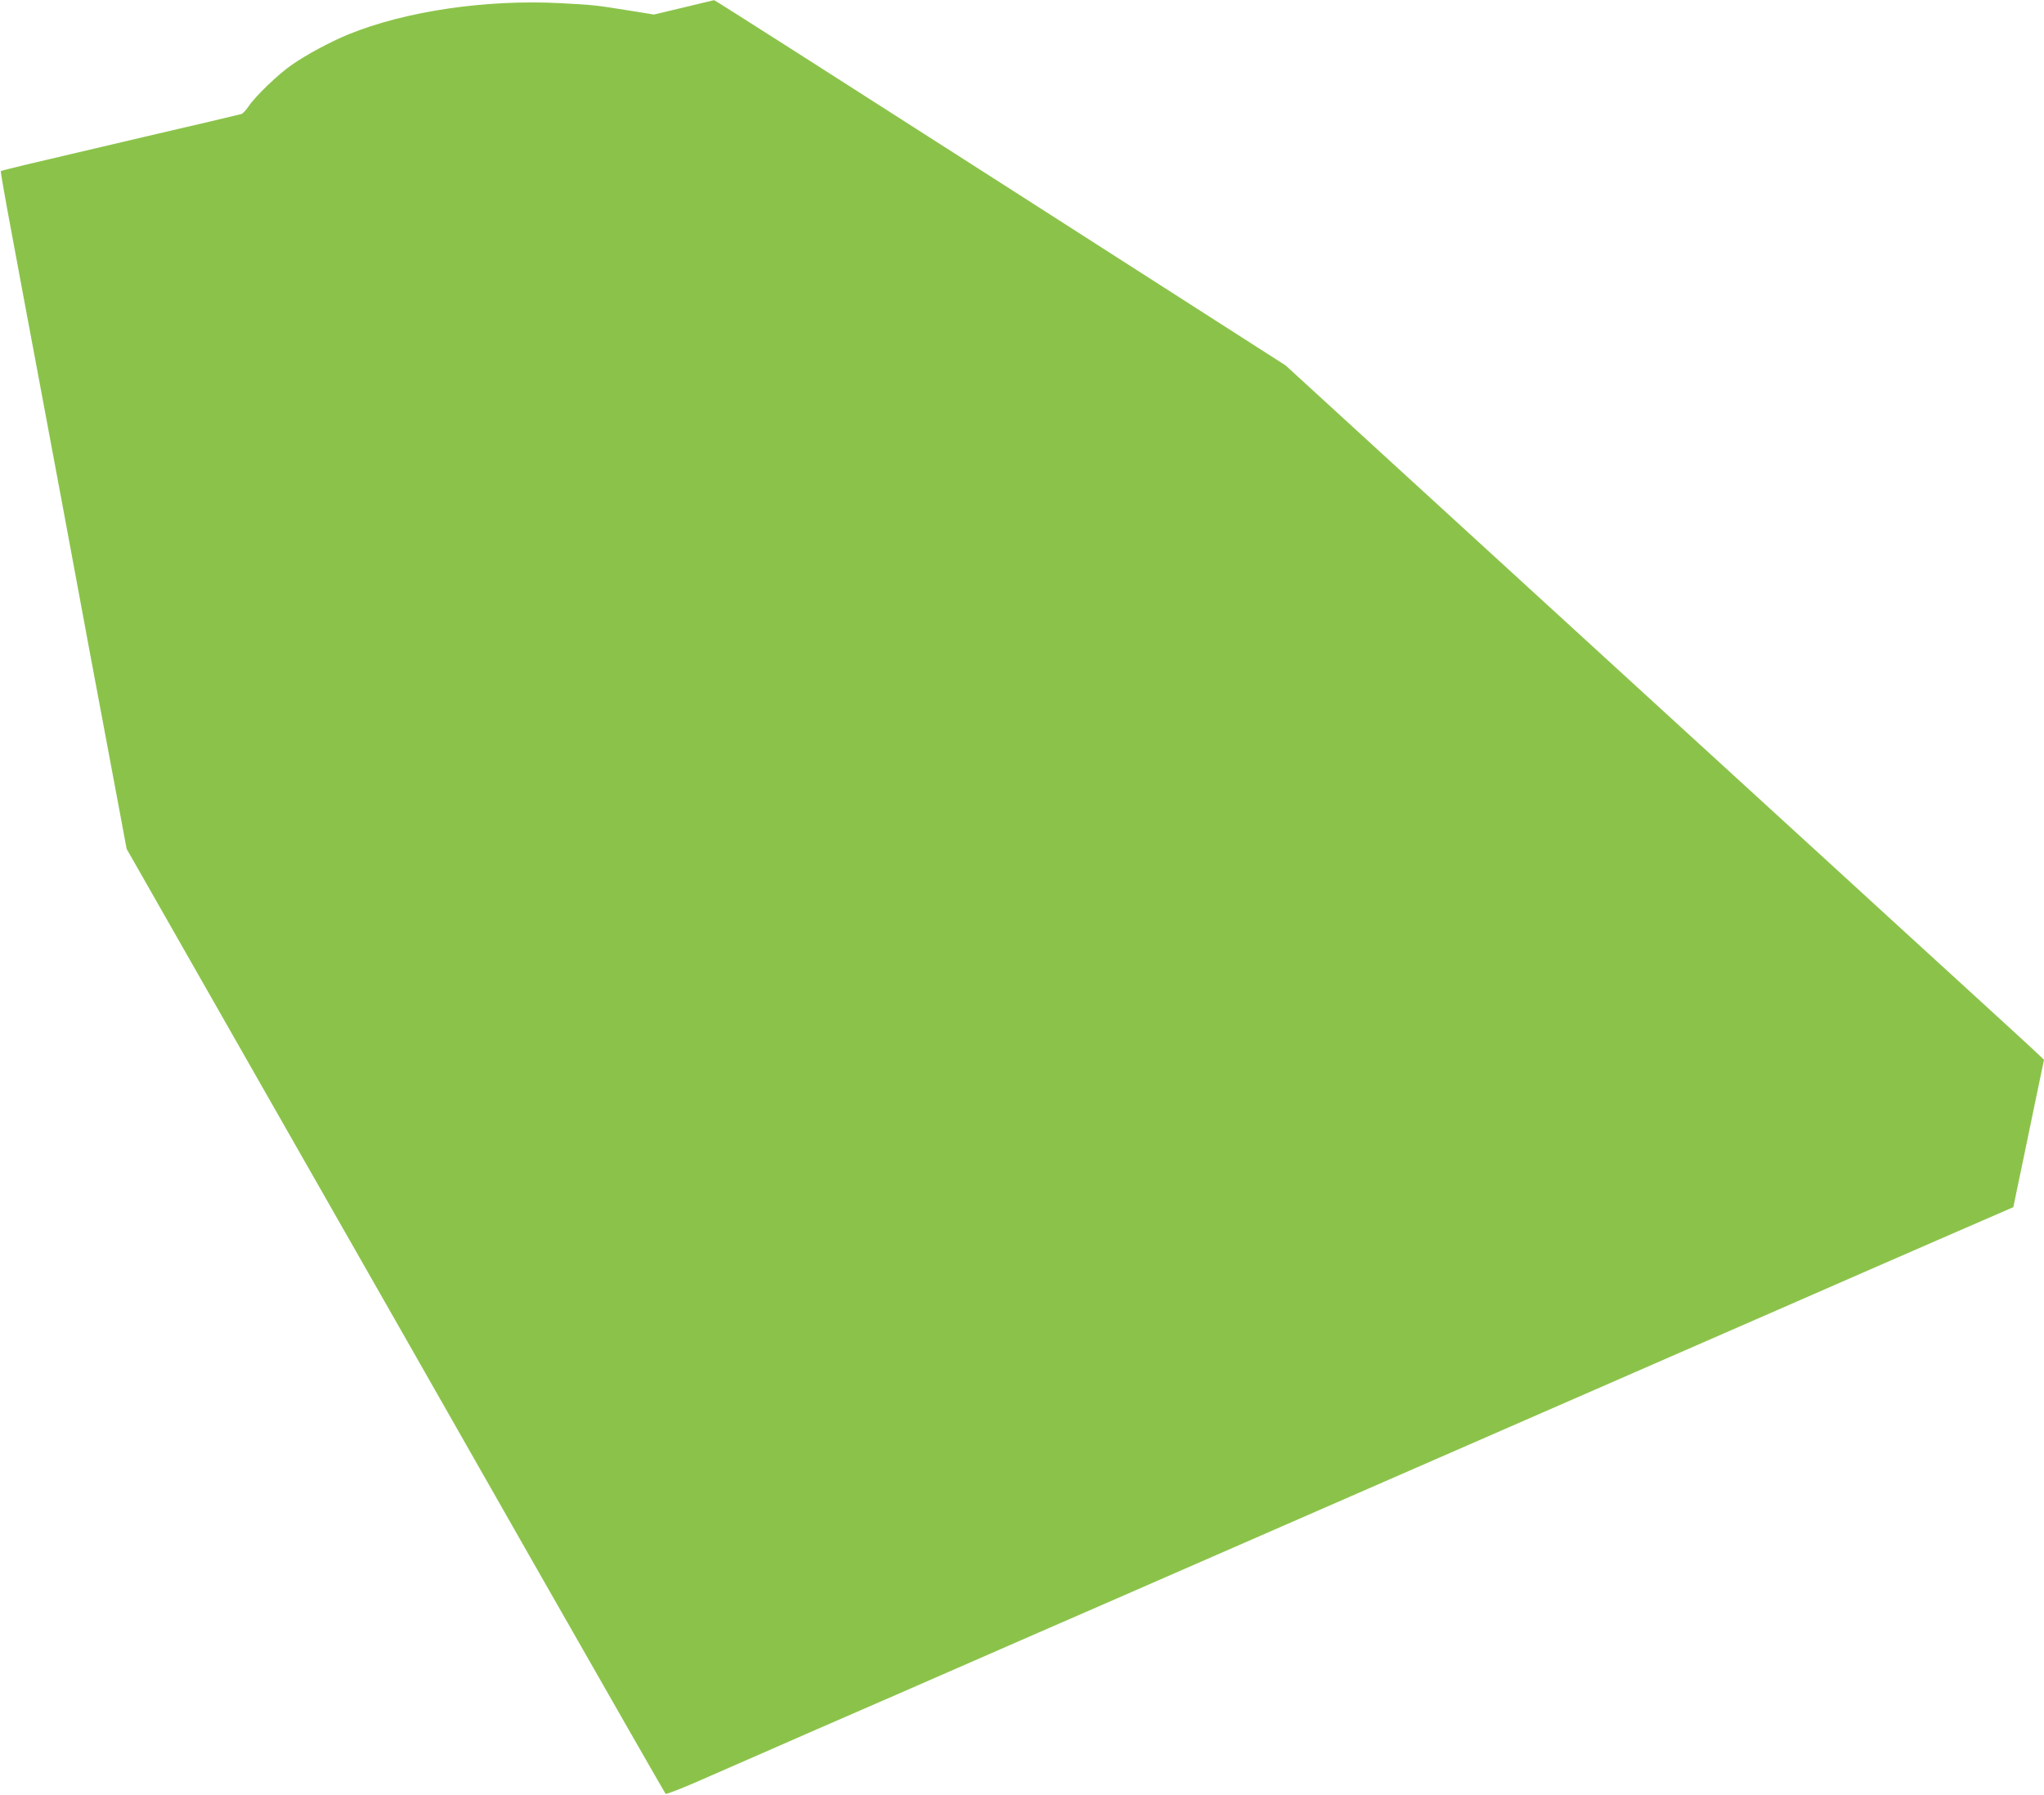 <?xml version="1.0" standalone="no"?>
<!DOCTYPE svg PUBLIC "-//W3C//DTD SVG 20010904//EN"
 "http://www.w3.org/TR/2001/REC-SVG-20010904/DTD/svg10.dtd">
<svg version="1.0" xmlns="http://www.w3.org/2000/svg"
 width="1280pt" height="1124pt" viewBox="0 0 1280 1124"
 preserveAspectRatio="xMidYMid meet">
<g transform="translate(0,1124) scale(0.1,-0.1)"
fill="#8bc34a" stroke="none">
<path d="M4280 11193 l-185 -44 -155 25 c-212 34 -221 35 -427 46 -469 25
-976 -50 -1333 -196 -113 -47 -257 -124 -350 -188 -85 -58 -233 -200 -274
-263 -16 -23 -36 -45 -45 -47 -9 -3 -288 -69 -621 -146 -756 -177 -879 -206
-885 -212 -2 -2 29 -181 70 -398 40 -217 110 -591 155 -830 45 -239 119 -639
166 -888 46 -248 122 -658 169 -910 47 -251 118 -628 157 -837 l71 -380 872
-1530 c480 -841 1238 -2171 1684 -2955 447 -784 816 -1428 819 -1431 4 -4 97
32 207 80 110 48 445 195 745 326 300 130 689 300 865 377 176 77 421 184 545
238 124 54 547 238 940 410 779 340 1624 709 2405 1050 275 120 842 367 1260
550 418 183 920 402 1116 487 l357 155 21 102 c12 55 55 263 96 461 l75 360
-38 36 c-20 20 -219 202 -442 406 -223 203 -596 545 -830 759 -234 214 -660
603 -945 864 -286 261 -709 648 -940 860 -231 212 -676 618 -987 903 l-567
519 -1786 1144 c-982 629 -1789 1144 -1793 1143 -4 -1 -90 -21 -192 -46z"/>
</g>
</svg>
